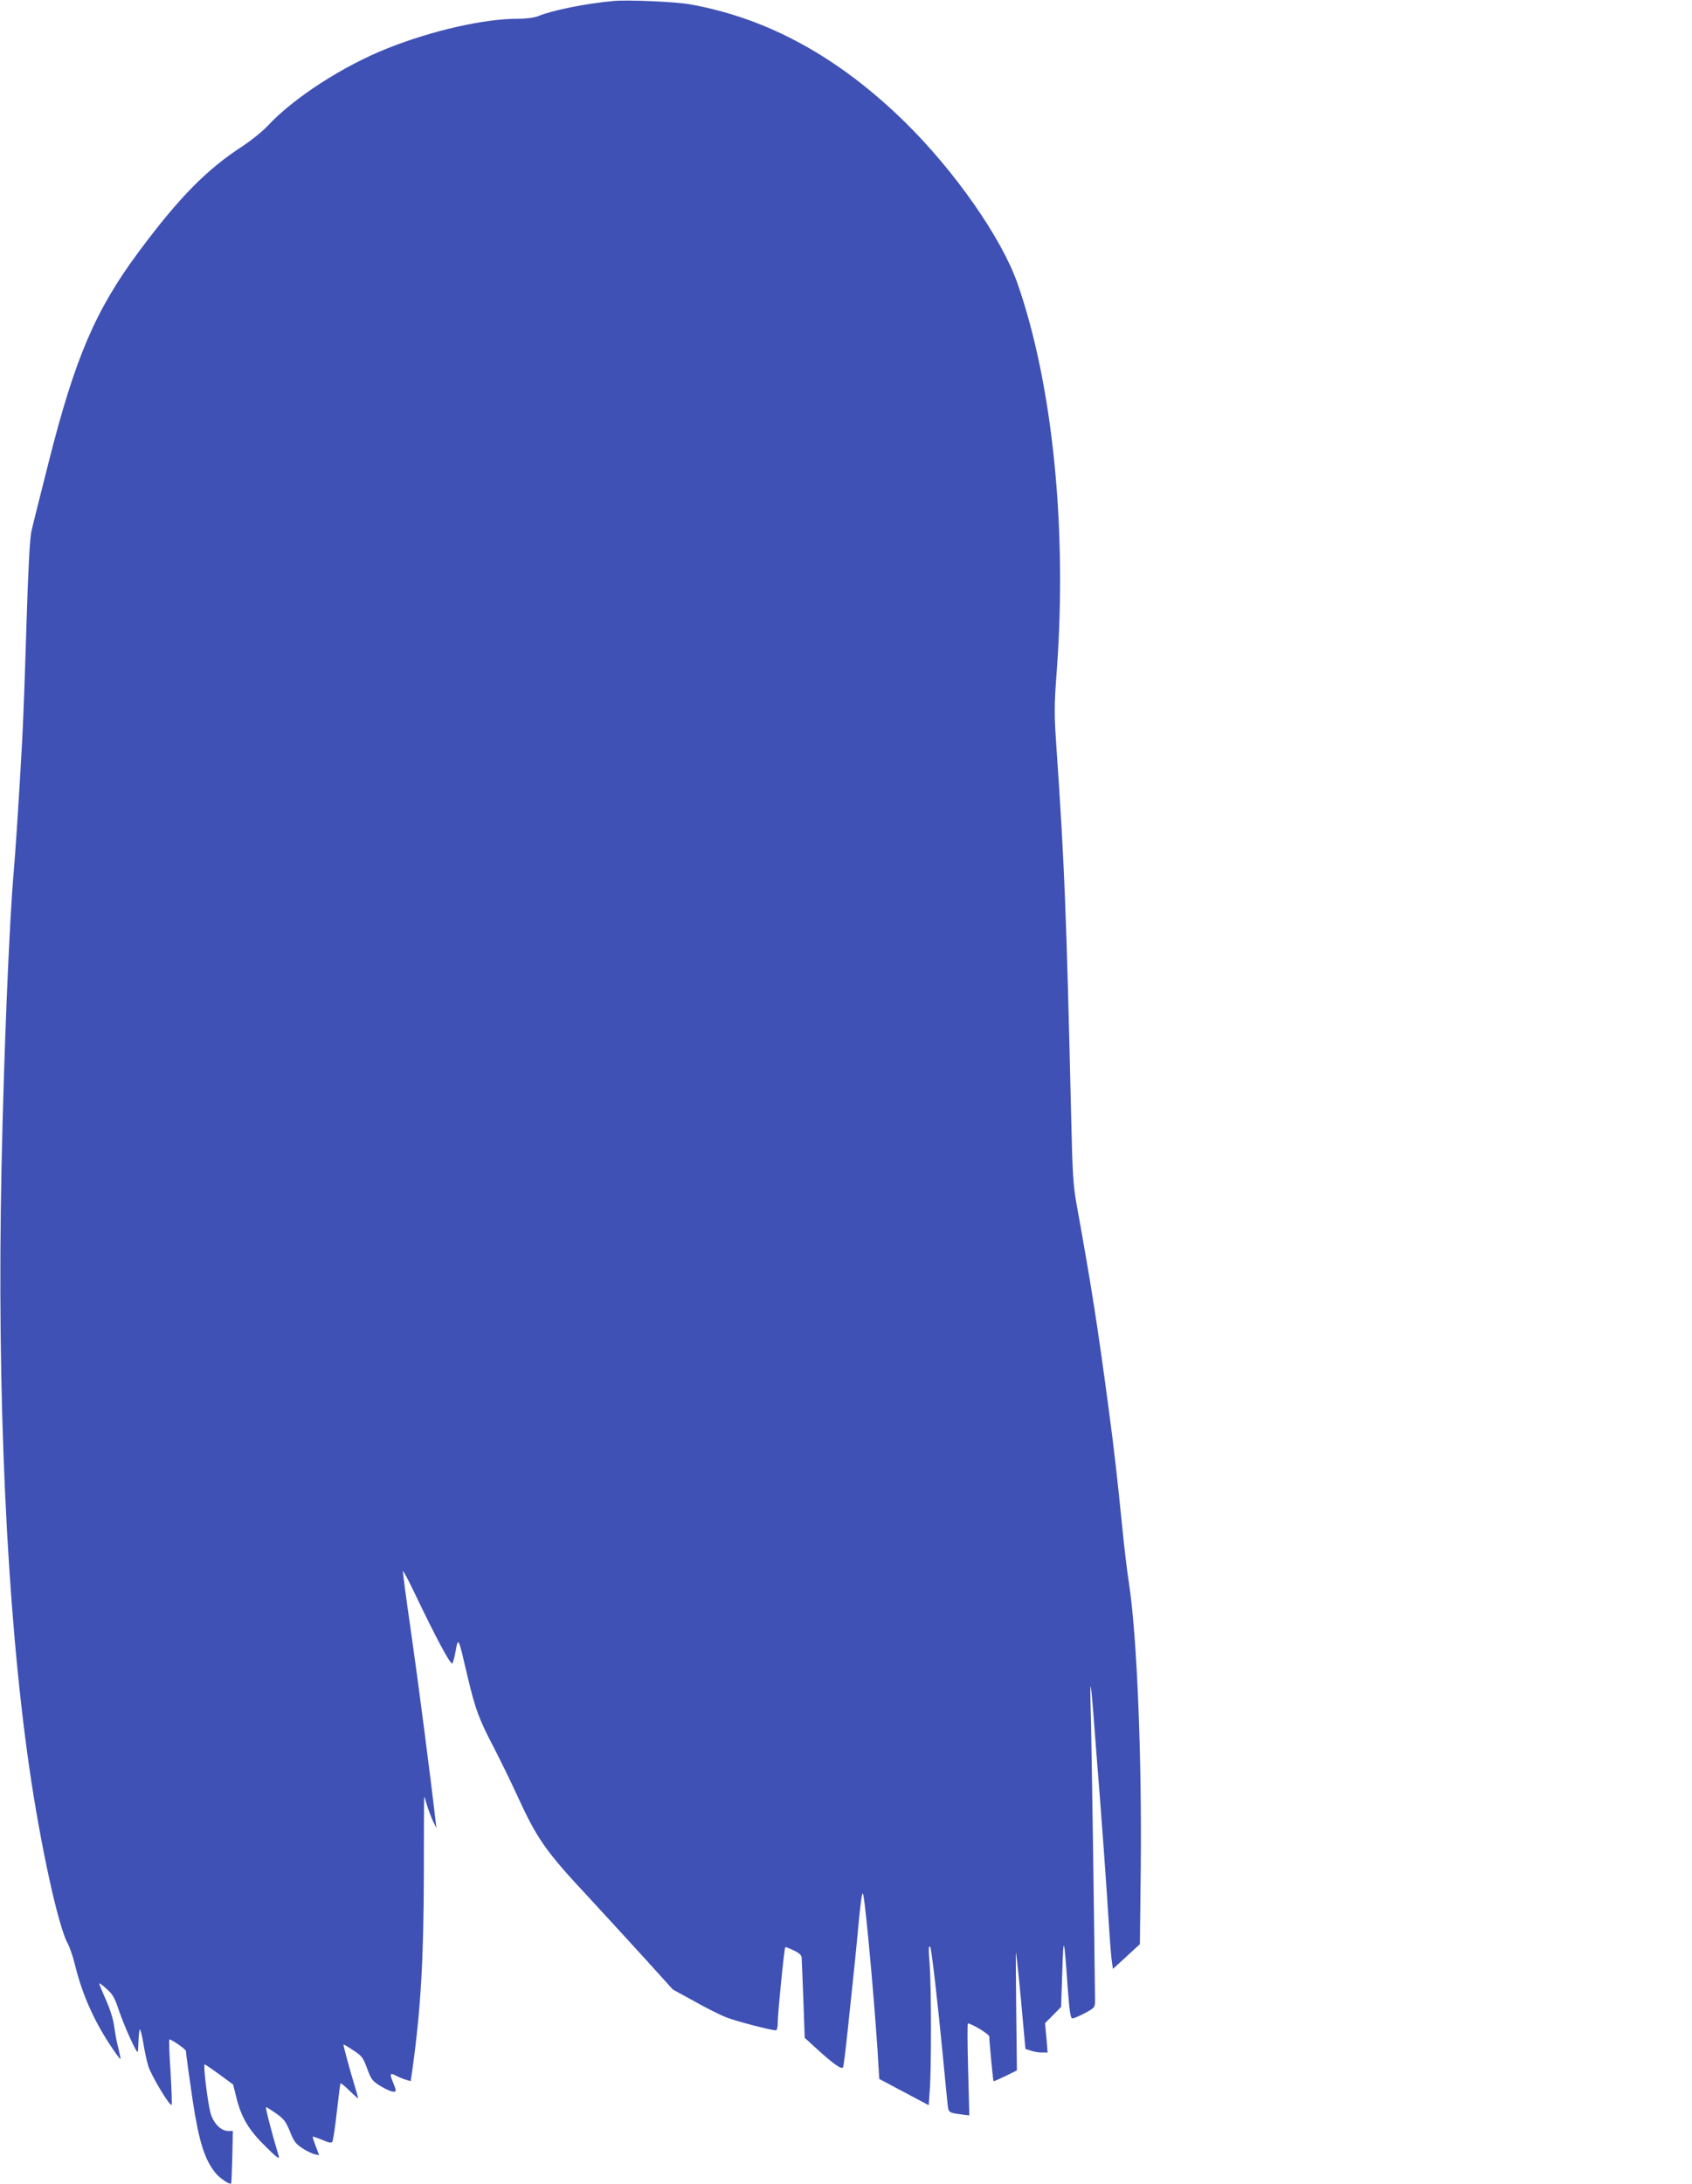 <?xml version="1.0" standalone="no"?>
<!DOCTYPE svg PUBLIC "-//W3C//DTD SVG 20010904//EN"
 "http://www.w3.org/TR/2001/REC-SVG-20010904/DTD/svg10.dtd">
<svg version="1.0" xmlns="http://www.w3.org/2000/svg"
 width="992pt" height="1280pt" viewBox="0 0 992 1280"
 preserveAspectRatio="xMidYMid meet">
<g transform="translate(0,1280) scale(0.1,-0.1)"
fill="#3f51b5" stroke="none">
<path d="M3595 12794 c-164 -15 -360 -55 -441 -89 -23 -9 -68 -15 -121 -15
-194 0 -499 -69 -758 -172 -264 -104 -555 -293 -707 -457 -30 -32 -95 -84
-143 -116 -211 -136 -374 -301 -611 -620 -254 -342 -374 -621 -529 -1235 -48
-190 -94 -372 -101 -405 -9 -40 -19 -223 -29 -550 -8 -269 -19 -573 -25 -675
-18 -332 -40 -663 -50 -775 -25 -286 -57 -1045 -71 -1725 -28 -1335 30 -2599
162 -3515 65 -454 170 -934 225 -1034 13 -23 32 -80 43 -125 40 -166 109 -325
208 -474 30 -46 57 -82 59 -80 2 2 -4 30 -12 63 -9 32 -19 88 -24 124 -5 42
-23 101 -49 160 -23 51 -41 95 -39 96 2 2 22 -13 45 -34 34 -30 46 -51 71
-127 30 -88 102 -248 109 -241 2 2 4 32 5 66 1 34 5 64 8 66 4 2 12 -33 20
-78 7 -45 20 -107 30 -138 17 -55 126 -236 136 -226 3 3 0 89 -6 191 -7 103
-10 189 -7 192 6 6 97 -57 97 -67 0 -14 21 -164 41 -299 36 -234 70 -342 135
-419 24 -29 81 -67 89 -59 2 2 5 72 7 156 l3 152 -27 0 c-42 0 -86 44 -103
103 -17 59 -45 287 -35 287 4 0 43 -27 87 -59 l80 -59 18 -73 c29 -119 73
-193 171 -289 62 -62 84 -78 79 -60 -40 132 -81 290 -75 290 3 0 30 -17 60
-38 45 -32 56 -47 80 -105 22 -57 34 -73 71 -97 24 -16 57 -32 72 -36 l28 -6
-20 53 c-11 29 -19 54 -18 56 2 1 27 -7 56 -19 41 -18 54 -20 60 -10 4 7 16
86 26 175 10 89 19 164 22 166 2 3 26 -17 53 -44 28 -27 50 -47 50 -43 0 3
-10 37 -21 74 -26 85 -68 238 -65 241 1 1 27 -14 57 -34 51 -33 58 -43 82
-108 24 -65 31 -73 80 -103 52 -31 87 -41 87 -23 0 5 -7 25 -15 44 -22 53 -19
60 17 41 17 -9 44 -20 59 -24 l27 -8 11 76 c48 347 65 641 66 1139 0 249 1
453 2 453 1 0 9 -24 17 -53 9 -28 25 -70 35 -92 l20 -40 -5 40 c-30 262 -104
832 -144 1109 -28 192 -49 353 -48 358 2 4 34 -56 71 -134 124 -259 204 -408
218 -408 4 0 13 32 20 71 16 88 16 86 70 -146 46 -194 66 -249 156 -421 35
-68 96 -192 134 -275 118 -258 167 -328 420 -599 94 -102 244 -265 333 -363
l161 -178 126 -69 c69 -39 153 -81 187 -94 55 -22 262 -76 290 -76 8 0 12 18
12 48 0 55 38 433 44 439 2 2 24 -6 50 -19 32 -15 46 -28 46 -42 1 -12 5 -122
10 -246 l8 -224 69 -63 c99 -91 150 -126 156 -109 3 7 15 101 26 207 11 107
25 239 31 294 6 55 15 143 20 195 26 281 34 345 41 315 16 -65 77 -751 91
-1030 l3 -50 145 -77 145 -77 6 87 c10 125 9 609 0 732 -8 97 -7 120 3 109 7
-8 45 -338 71 -610 15 -151 28 -293 31 -316 6 -46 5 -46 88 -57 l39 -5 -7 269
c-4 149 -5 270 -1 270 21 0 125 -63 125 -76 0 -28 22 -259 25 -262 1 -2 33 12
70 30 l67 33 -4 347 c-2 191 -3 346 -2 345 3 -3 26 -225 44 -434 l12 -132 31
-10 c16 -6 45 -11 64 -11 l35 0 -7 86 -8 86 47 47 47 48 7 204 c7 223 10 215
32 -93 11 -143 16 -178 28 -178 8 0 41 14 73 31 57 31 59 33 59 73 -4 422 -21
1572 -25 1691 -3 88 -3 156 -1 150 3 -5 10 -75 16 -155 6 -80 15 -197 20 -260
25 -308 55 -717 71 -975 6 -99 14 -199 18 -223 l6 -42 79 72 79 73 5 440 c7
654 -22 1372 -69 1675 -11 69 -28 215 -39 325 -29 291 -47 452 -81 705 -62
467 -101 716 -185 1180 -22 119 -26 180 -34 530 -28 1195 -39 1472 -86 2157
-14 203 -14 241 2 455 61 836 -25 1679 -231 2268 -93 265 -366 656 -659 944
-390 382 -806 610 -1263 691 -85 15 -366 27 -448 19z"/>
</g>
</svg>
